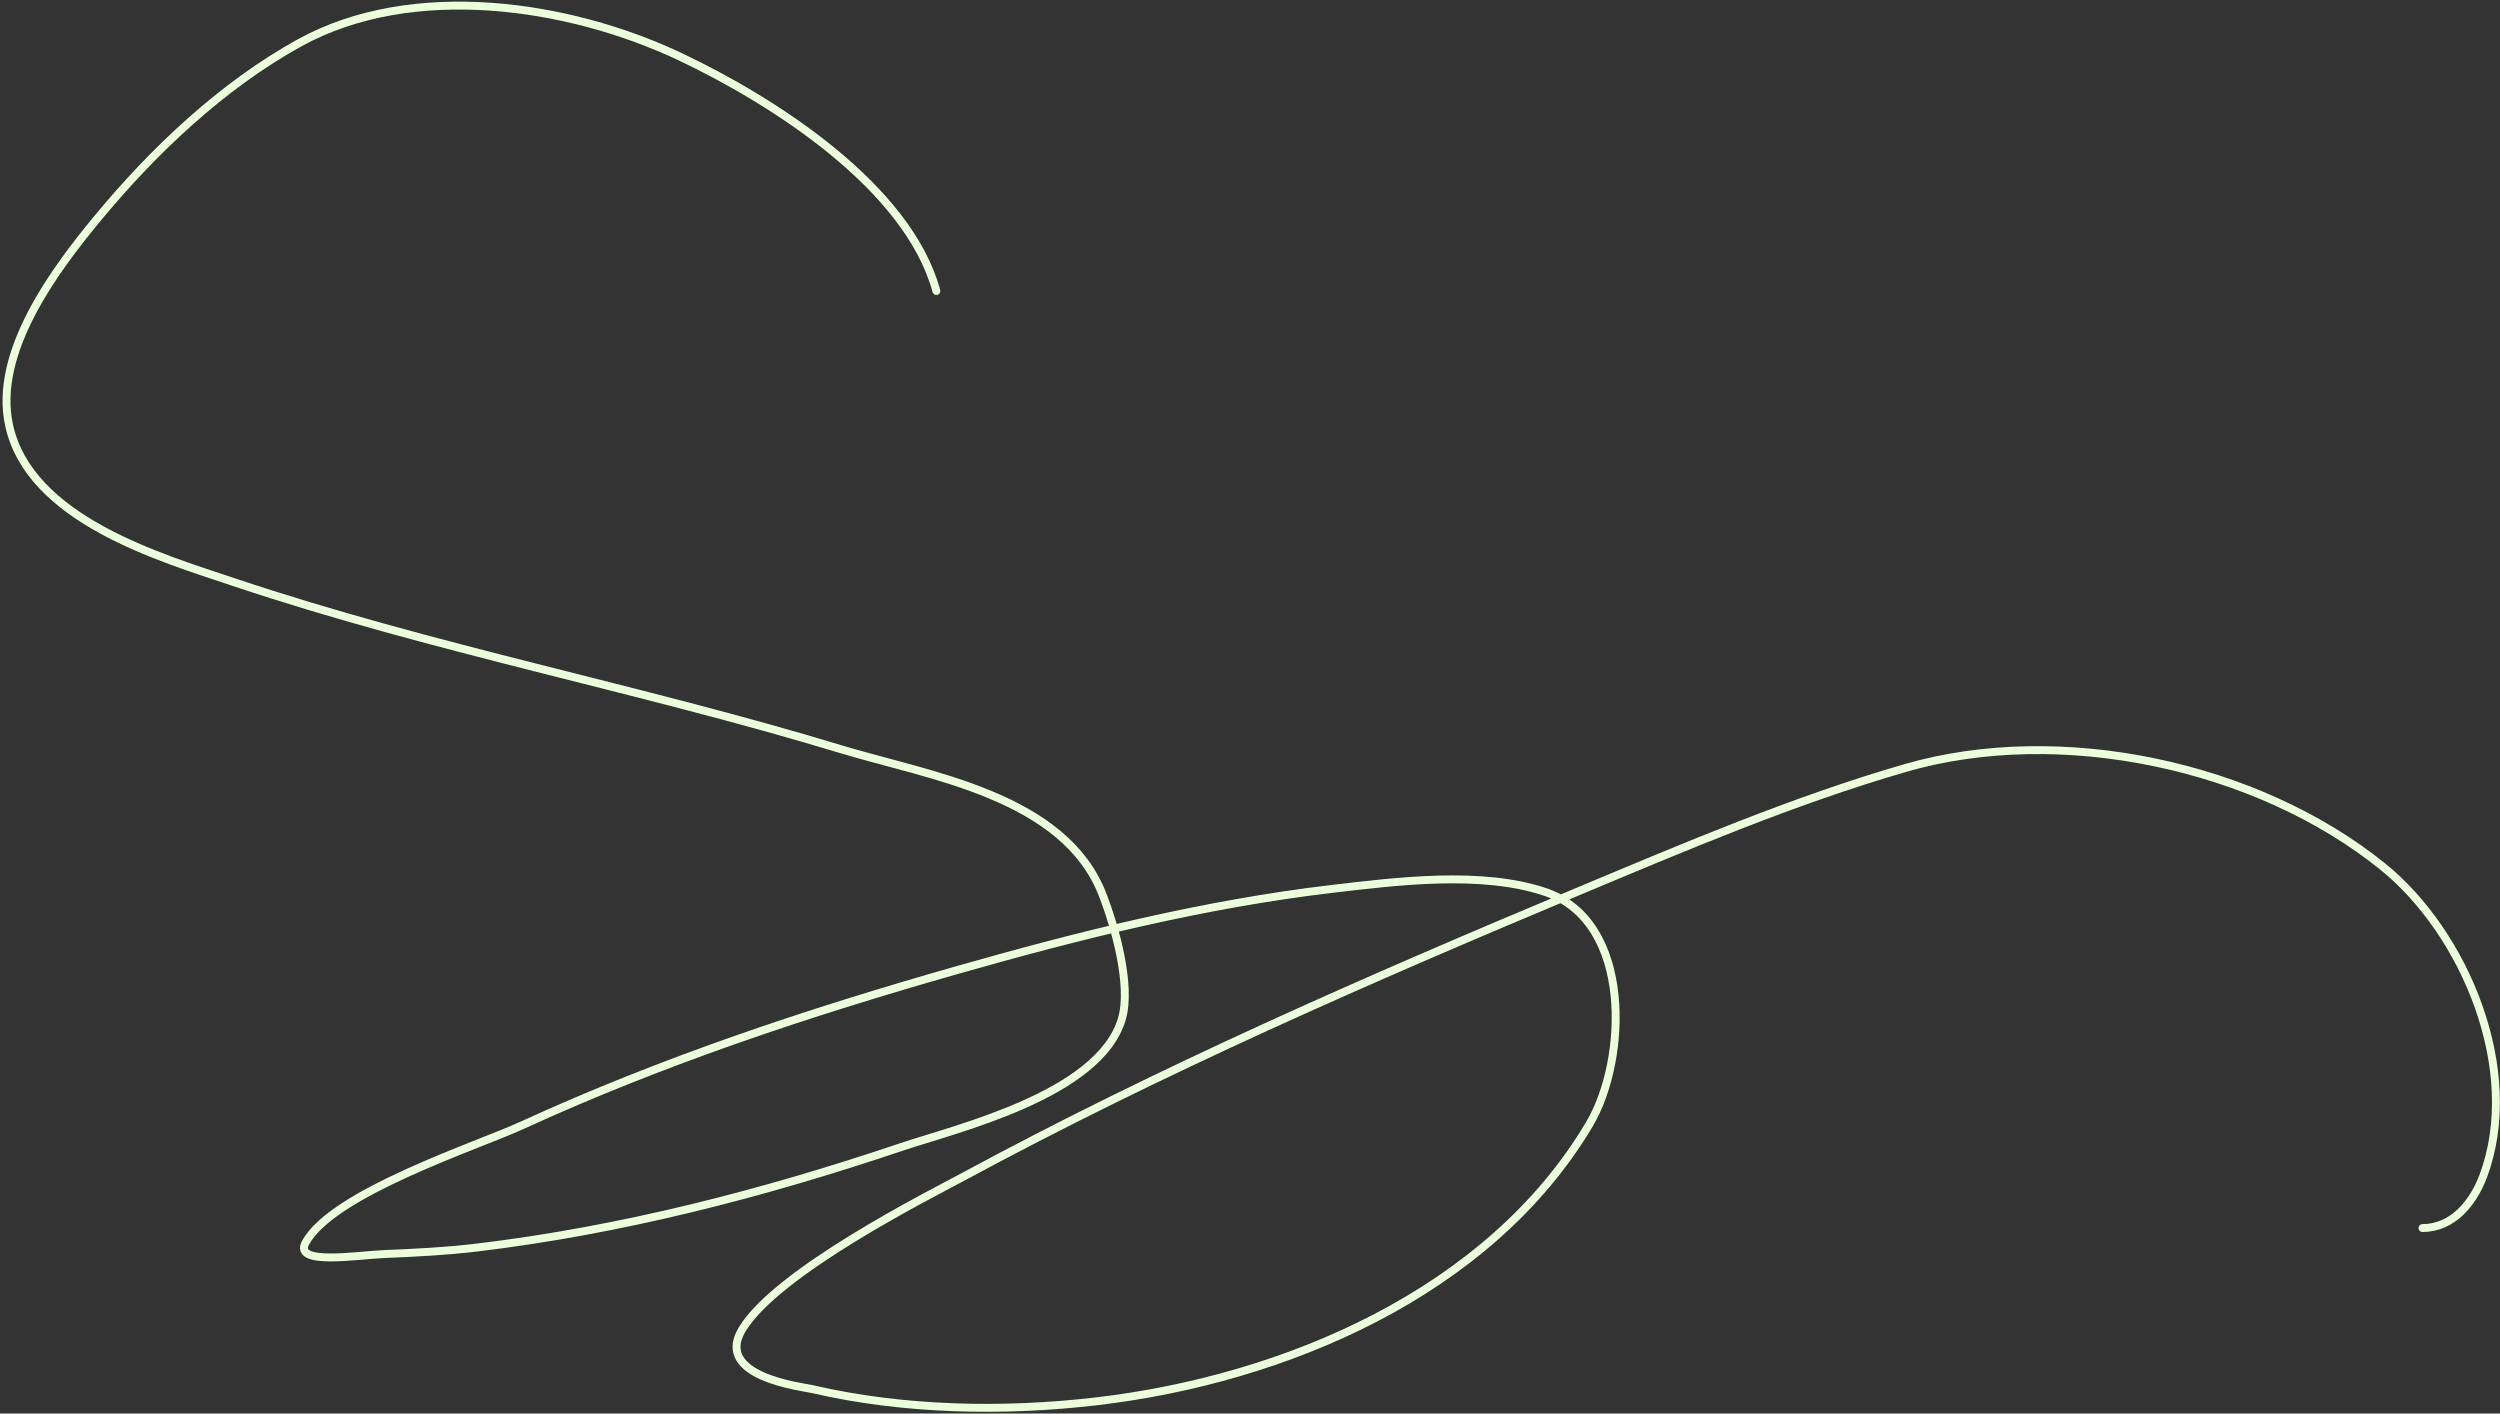 <svg width="948" height="536" viewBox="0 0 948 536" fill="none" xmlns="http://www.w3.org/2000/svg">
<rect x="0" y="0" width="948" height="536" fill="#333333" stroke="none"/>
<path d="M355.074 110.341C344.214 70.519 292.633 37.933 257.912 21.507C215.62 1.499 156.334 -7.328 113.557 16.264C84.246 32.428 58.051 57.285 36.907 82.889C21.072 102.064 -2.622 133.444 3.44 161.235C11.242 197.006 60.825 211.41 88.727 220.766C163.984 246.002 242.552 260.946 318.523 283.999C352.073 294.18 403.555 301.584 418.152 339.366C422.737 351.233 429.174 373.655 425.401 386.405C416.875 415.217 362.487 427.961 341.656 434.986C289.401 452.607 235.636 466.495 180.799 473.079C169.082 474.486 157.273 475.058 145.482 475.547C135.515 475.96 111.107 479.993 115.87 471.229C126.155 452.305 180.929 434.535 197.764 426.812C250.984 402.397 306.53 383.932 362.785 367.897C409.595 354.555 456.866 342.749 505.29 337.052C529.503 334.204 561.951 330.079 586.104 338.286C619.22 349.539 617.13 401.924 602.76 426.195C564.835 490.252 486.863 523.056 415.839 531.376C380.614 535.503 342.689 534.804 308.035 526.75C304.314 525.885 270.751 522.098 281.354 504.233C294.382 482.282 352.967 452.873 364.945 446.398C440.24 405.698 518.941 371.323 597.825 338.286C638.552 321.229 679.93 303.573 722.439 291.247C781.302 274.181 855.896 290.171 903.5 328.57C934.842 353.851 956.64 406.185 941.593 446.09C937.691 456.44 929.888 465.676 918.614 465.676" stroke="#ECFFDC" stroke-width="3" stroke-linecap="round"/>
</svg>
